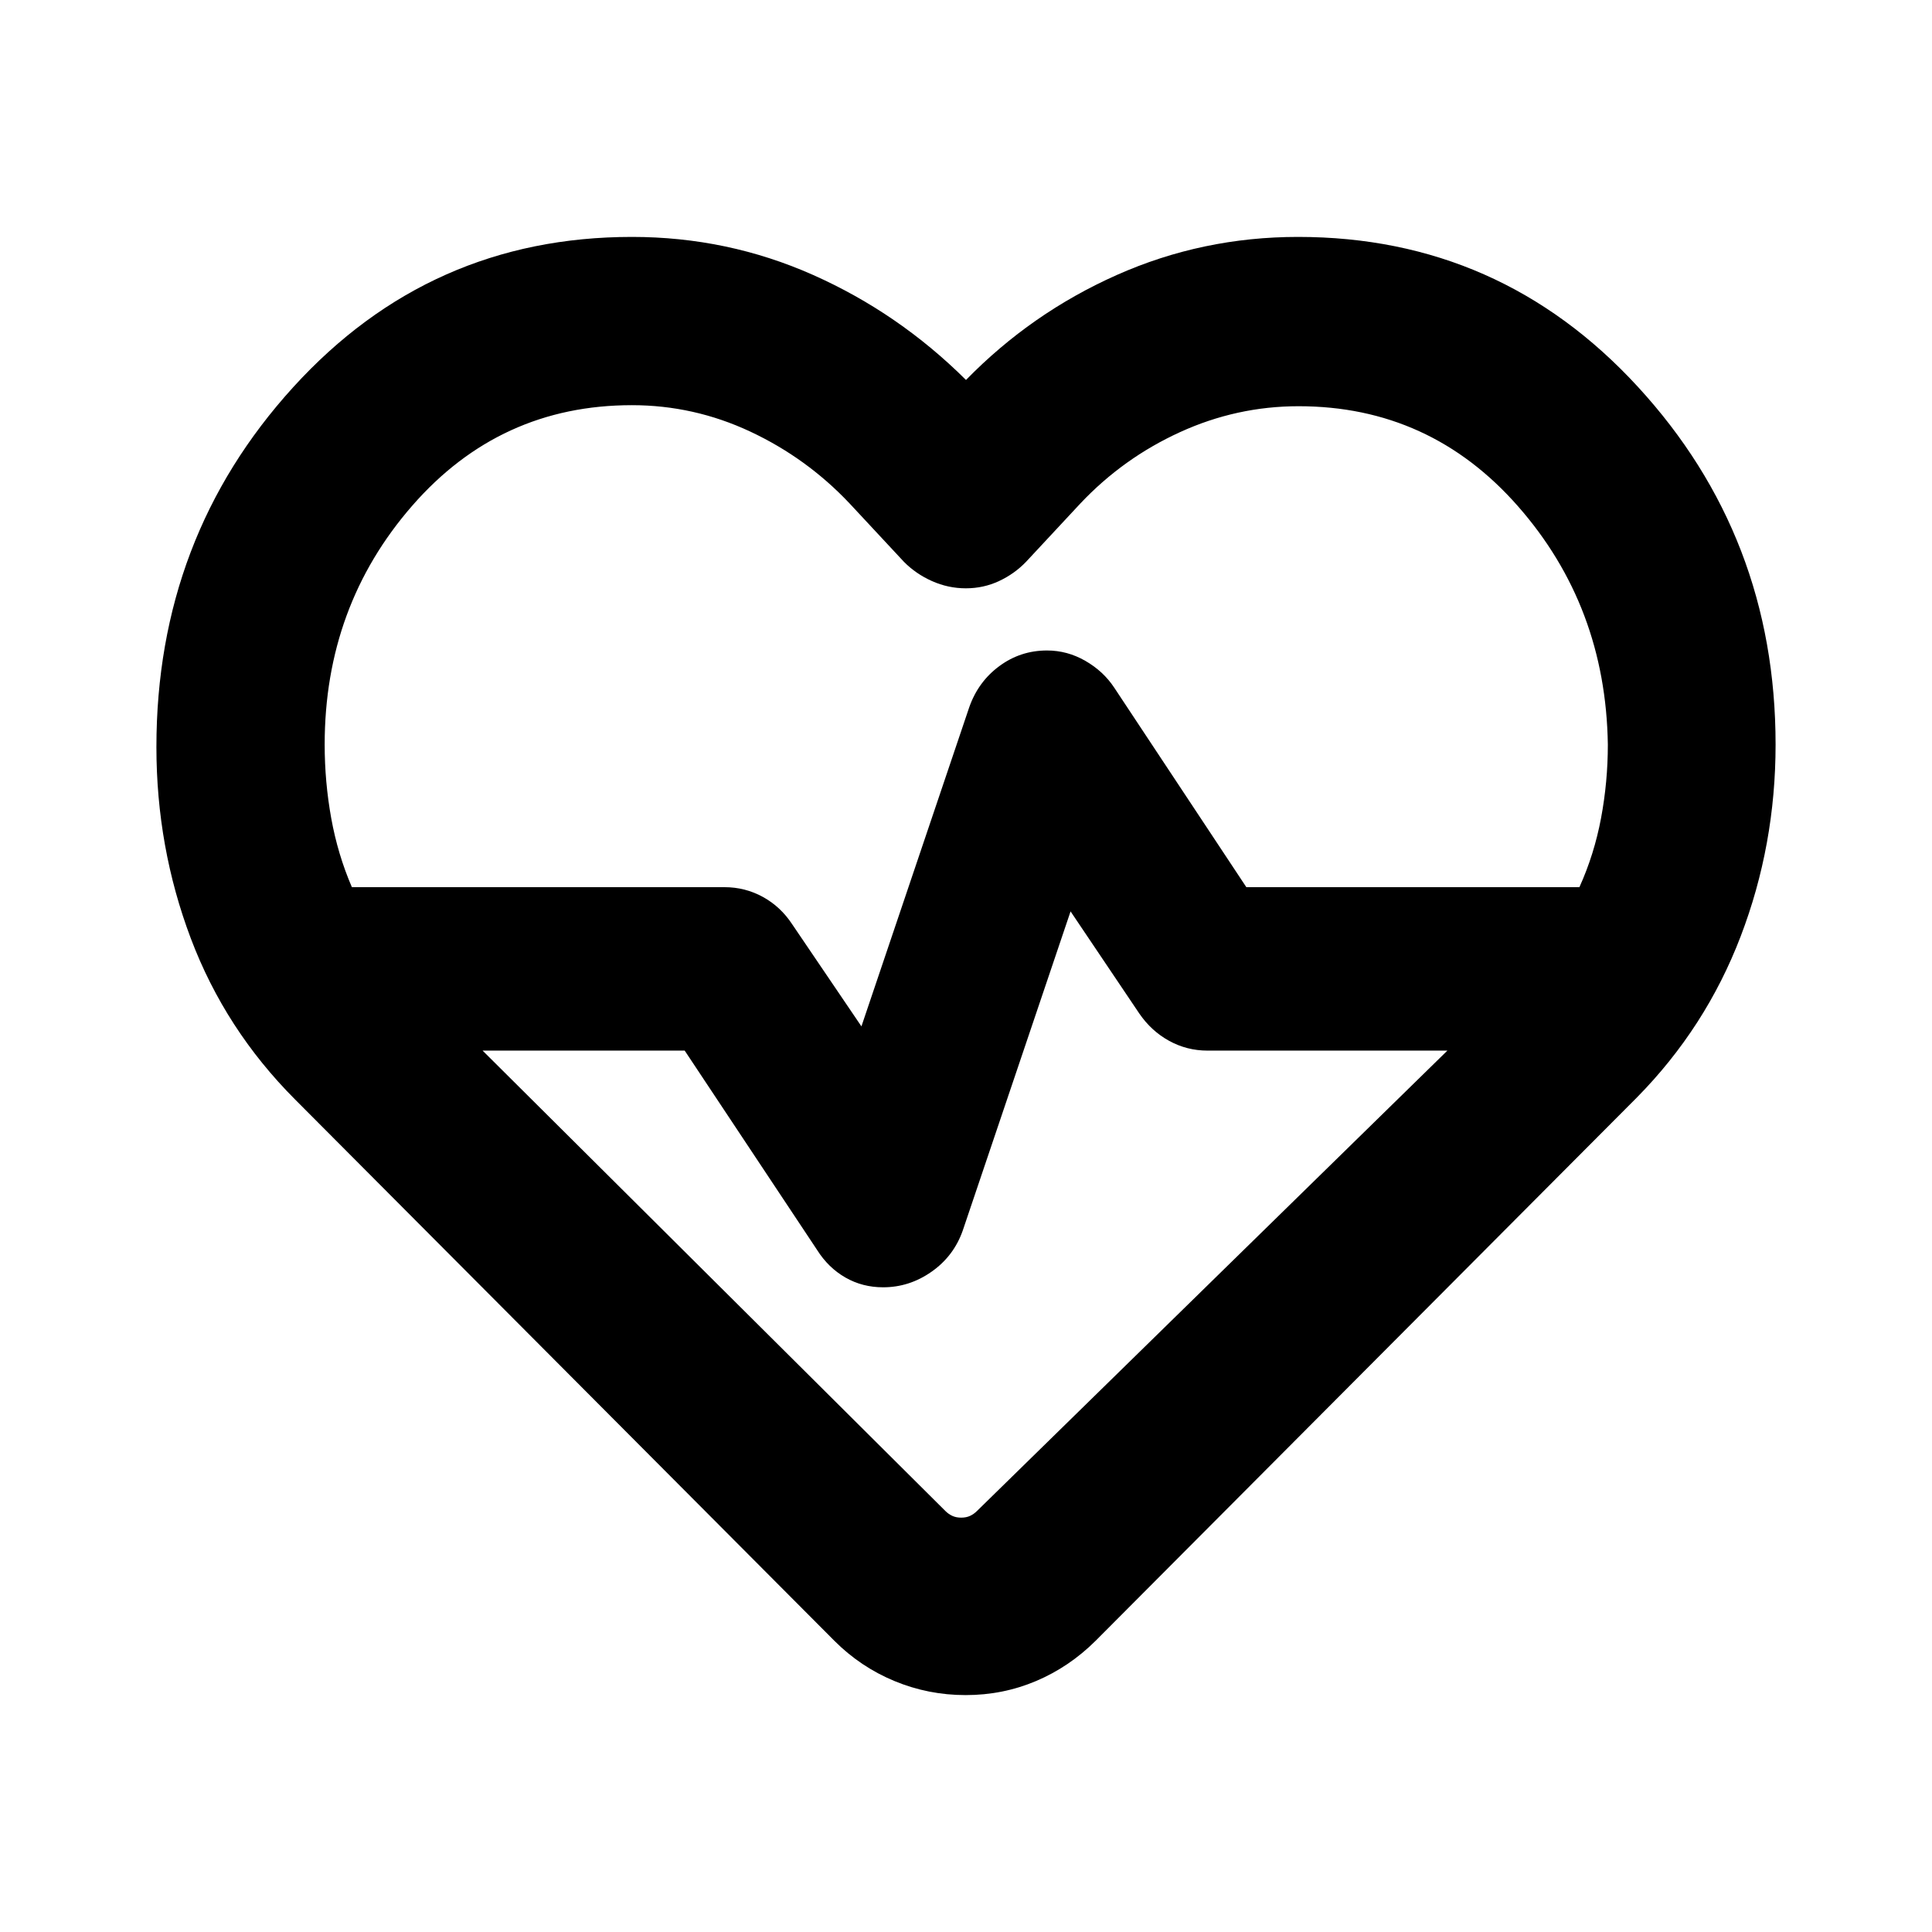 <svg xmlns="http://www.w3.org/2000/svg" height="24px" viewBox="0 -960 960 960" width="24px" fill="#000000"><path d="M480-482.65Zm-.19 364.93q-18.52 0-35.35-6.98-16.83-6.97-29.81-19.95l-268-269q-34.74-34.8-51.84-80.07-17.09-45.27-17.09-95.08 0-104.09 67.96-178.79 67.95-74.69 168.32-74.69 47.52 0 90.02 18.9 42.5 18.9 75.98 52.18 32.48-33.28 74.98-52.18 42.5-18.9 90.02-18.9 100.37 0 168.83 74.45 68.45 74.45 68.45 177.82 0 49.94-17.35 95.28-17.34 45.34-51.58 80.08l-269 270q-13.08 12.98-29.55 19.95-16.46 6.98-34.99 6.98Zm40.43-519.06q10.1 0 19.05 5.15 8.95 5.14 14.34 13.28l65.67 99.18h165.5q7.37-16.29 10.75-34.3 3.38-18.01 3.38-36.53-1.02-68.8-44.68-118.48-43.66-49.67-109-49.67-30.69 0-58.91 12.88-28.21 12.88-49.47 35.4l-27 29q-5.72 5.98-13.44 9.59-7.71 3.61-16.49 3.61-8.78 0-16.83-3.59-8.05-3.59-13.98-9.61l-27-29q-21.26-22.52-49.29-35.66-28.04-13.14-58.84-13.14-65.59 0-109.13 49.92-43.54 49.93-43.54 118.73 0 18.53 3.25 36.55 3.25 18.01 10.27 34.3H360q10.24 0 19.08 4.85 8.83 4.86 14.55 13.58L428.04-450l53.59-158.63q4.48-12.7 14.98-20.42 10.5-7.73 23.63-7.73Zm11.72 129.65L478.37-348.5q-4.48 12.7-15.5 20.42-11.02 7.73-24.04 7.73-10.29 0-18.76-4.86-8.48-4.86-14.03-13.65l-65.82-99.1H239.8L469.75-209.2q1.55 1.55 3.45 2.43 1.89.88 4.41.88 2.52 0 4.41-.88 1.89-.88 3.44-2.43L719.2-437.96H600q-10.24 0-19.08-4.86-8.83-4.85-14.81-13.57l-34.15-50.74Z"/></svg>
